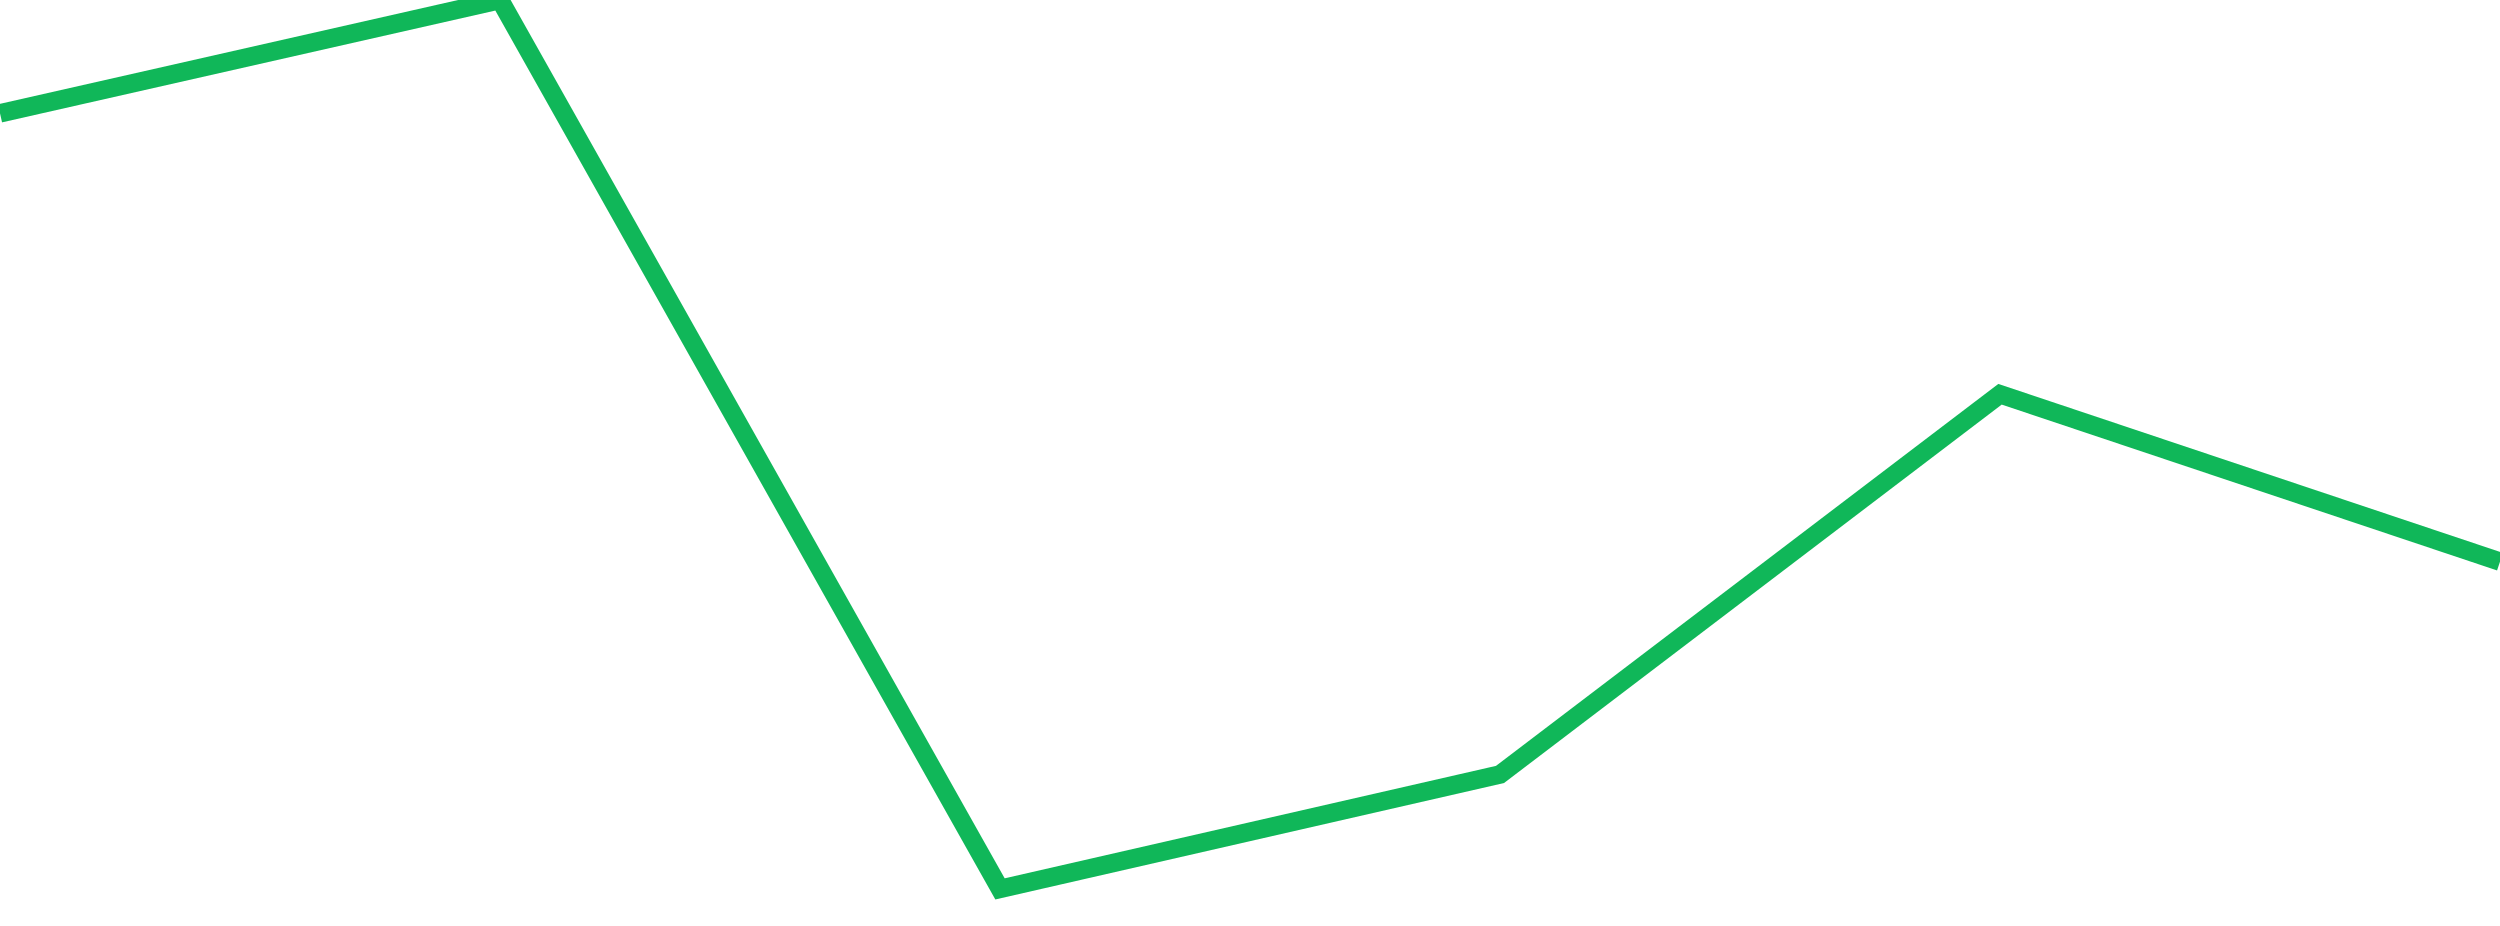 <?xml version="1.0" standalone="no"?>
<!DOCTYPE svg PUBLIC "-//W3C//DTD SVG 1.1//EN" "http://www.w3.org/Graphics/SVG/1.1/DTD/svg11.dtd">
<svg width="135" height="50" viewBox="0 0 135 50" preserveAspectRatio="none" class="sparkline" xmlns="http://www.w3.org/2000/svg"
xmlns:xlink="http://www.w3.org/1999/xlink"><path  class="sparkline--line" d="M 0 6.12 L 0 6.12 L 27 0 L 54 48 L 81 41.82 L 108 21.29 L 135 30.33" fill="none" stroke-width="1" stroke="#10b759"></path></svg>